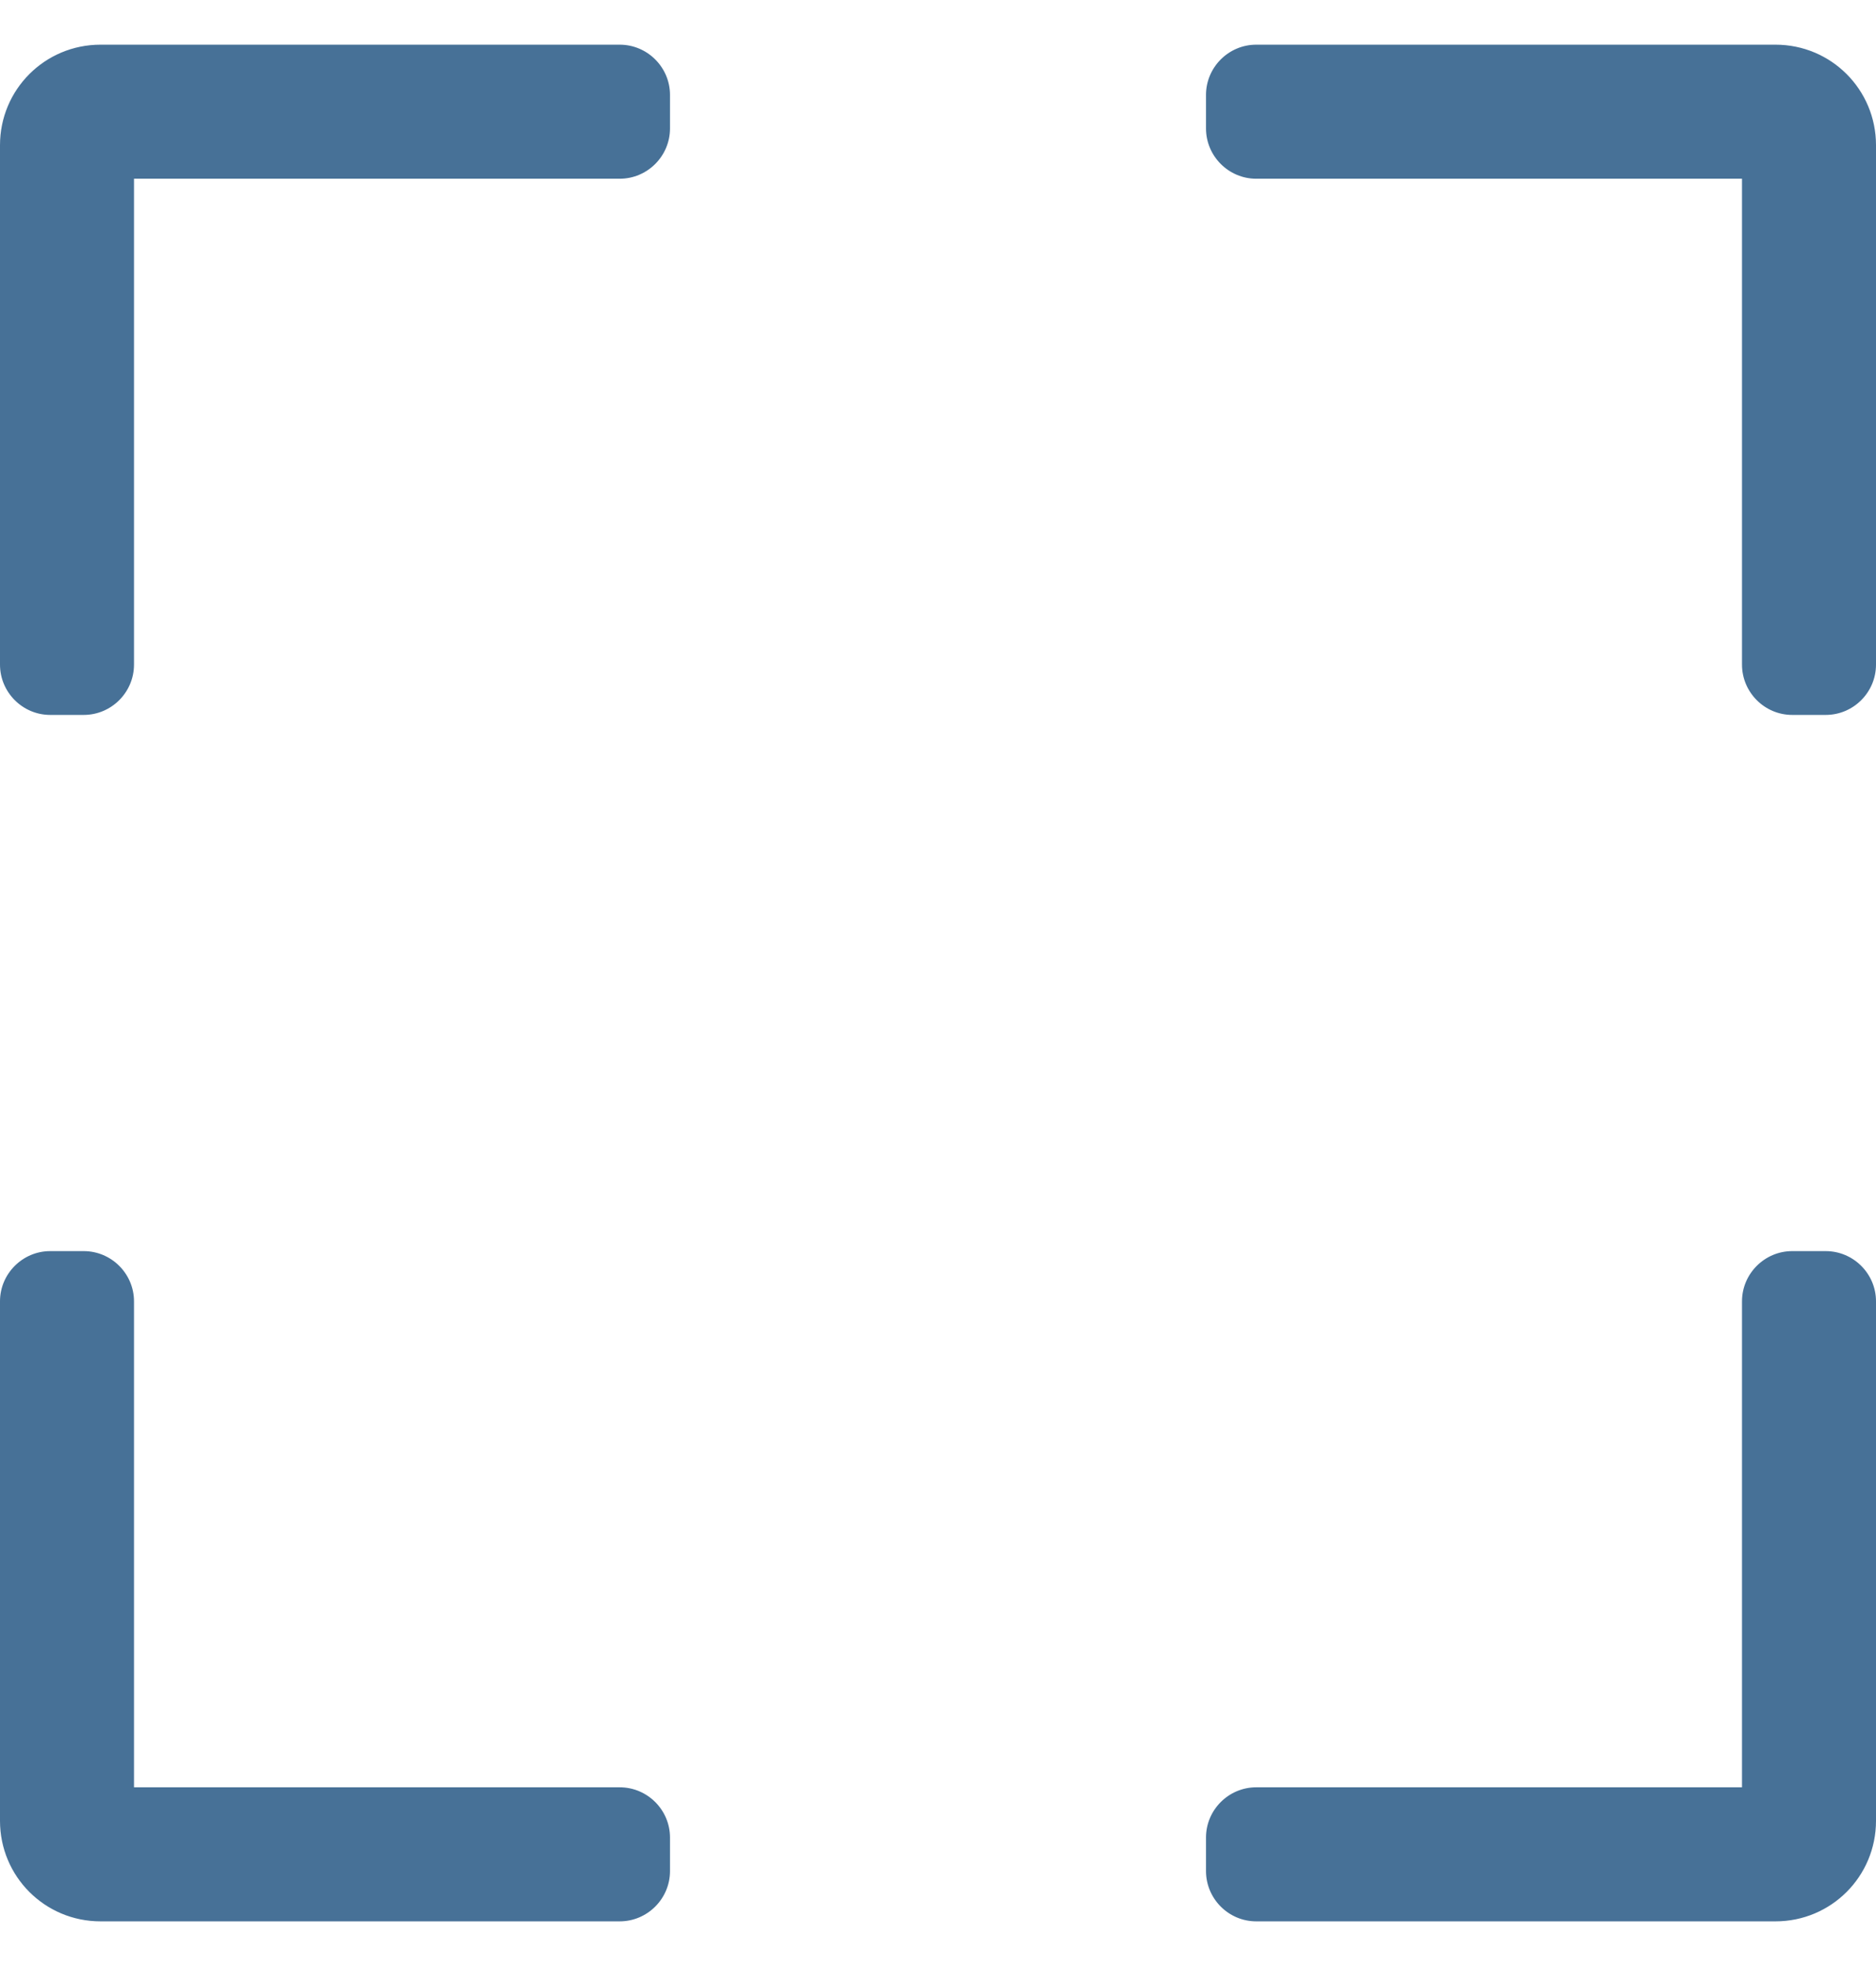 <?xml version="1.0" encoding="UTF-8"?>
<svg width="21px" height="22px" viewBox="0 0 21 22" version="1.1" xmlns="http://www.w3.org/2000/svg" xmlns:xlink="http://www.w3.org/1999/xlink">
    <title>@1x</title>
    <g id="Symbols" stroke="none" stroke-width="1" fill="none" fill-rule="evenodd">
        <g id="Compnent/Room-Card-White-bg-new" transform="translate(-794, -113)" fill="#477197" fill-rule="nonzero">
            <g id="Info" transform="translate(623, 51)">
                <g id="Quick-info" transform="translate(0, 59)">
                    <g id="Size" transform="translate(171, 0)">
                        <g id="" transform="translate(0, 3.5)">
                            <path d="M0,6.937 C0,7.247 0.253,7.5 0.562,7.5 L0.937,7.5 C1.247,7.5 1.5,7.247 1.5,6.937 L1.5,1.5 L6.937,1.5 C7.247,1.5 7.5,1.247 7.5,0.937 L7.5,0.562 C7.5,0.253 7.247,0 6.937,0 L1.125,0 C0.502,0 0,0.502 0,1.125 L0,6.937 Z M14.062,0 C13.753,0 13.5,0.253 13.5,0.562 L13.5,0.937 C13.5,1.247 13.753,1.5 14.062,1.5 L19.5,1.5 L19.5,6.937 C19.5,7.247 19.753,7.5 20.062,7.5 L20.437,7.5 C20.747,7.5 21,7.247 21,6.937 L21,1.125 C21,0.502 20.498,0 19.875,0 L14.062,0 Z M21,14.062 C21,13.753 20.747,13.5 20.437,13.5 L20.062,13.5 C19.753,13.5 19.5,13.753 19.5,14.062 L19.5,19.5 L14.062,19.5 C13.753,19.5 13.5,19.753 13.5,20.062 L13.5,20.437 C13.5,20.747 13.753,21 14.062,21 L19.875,21 C20.498,21 21,20.498 21,19.875 L21,14.062 Z M6.937,21 C7.247,21 7.5,20.747 7.5,20.437 L7.5,20.062 C7.5,19.753 7.247,19.5 6.937,19.5 L1.5,19.5 L1.5,14.062 C1.5,13.753 1.247,13.5 0.937,13.5 L0.562,13.5 C0.253,13.5 0,13.753 0,14.062 L0,19.875 C0,20.498 0.502,21 1.125,21 L6.937,21 Z" id="Shape"></path>
                        </g>
                    </g>
                </g>
            </g>
        </g>
    </g>
</svg>